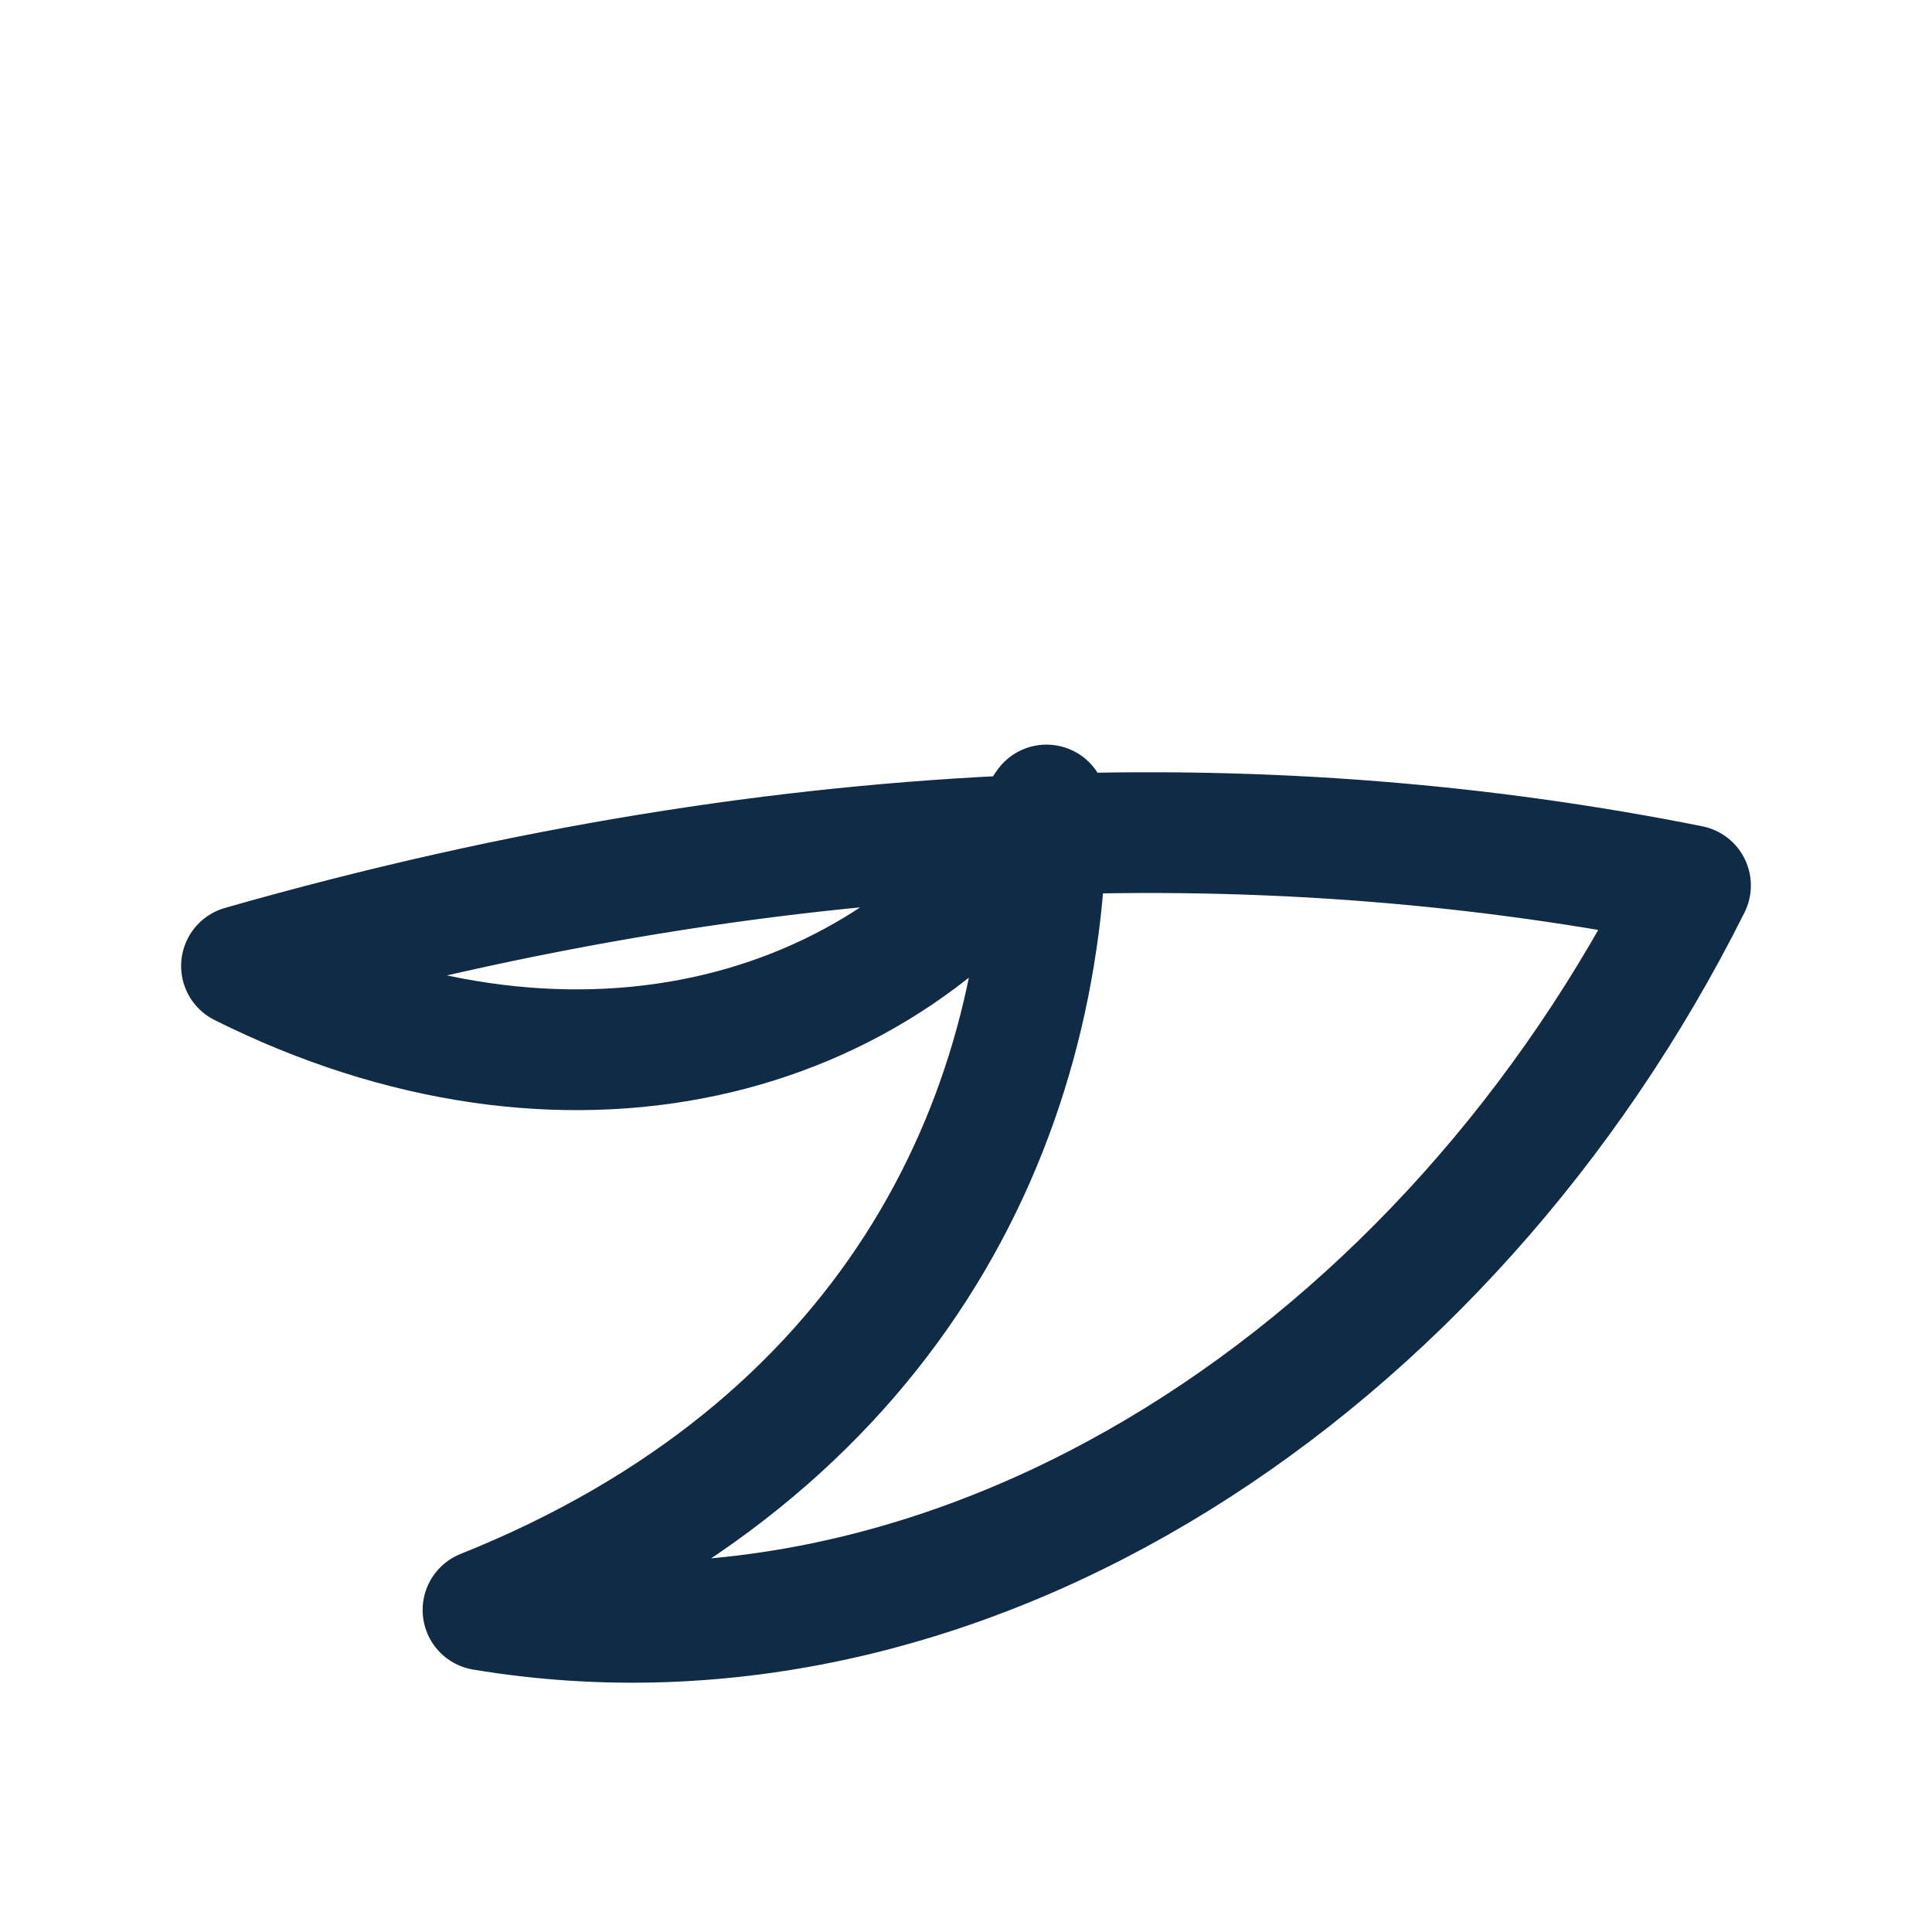 <svg xmlns="http://www.w3.org/2000/svg" width="64" height="64" viewBox="0 0 24 24" fill="none" stroke="#0f2b46" stroke-width="1.5" stroke-linecap="round" stroke-linejoin="round"><path d="M3 12c4 2 8 1 10-2 0 4-2 8-7 10 6 1 12-3 15-9-5-1-11-1-18 1z"/></svg>